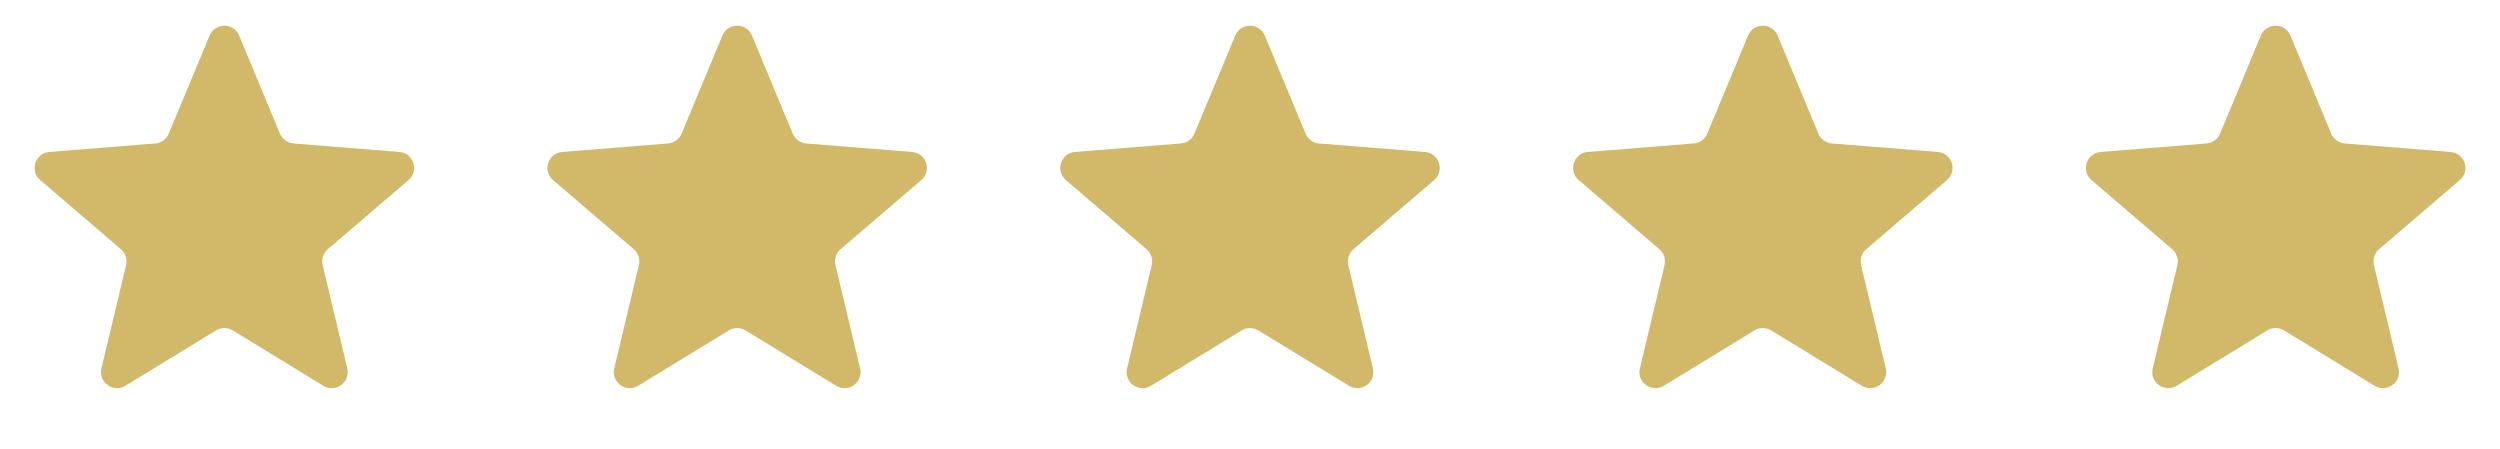 <svg width="156" height="28" viewBox="0 0 156 28" fill="none" xmlns="http://www.w3.org/2000/svg">
<path d="M45.077 2.22C45.418 1.399 46.582 1.399 46.923 2.22L49.468 8.339C49.612 8.685 49.938 8.922 50.312 8.952L56.918 9.482C57.805 9.553 58.164 10.659 57.489 11.238L52.456 15.549C52.171 15.793 52.046 16.176 52.133 16.541L53.671 22.988C53.877 23.853 52.936 24.537 52.177 24.073L46.521 20.618C46.201 20.423 45.799 20.423 45.479 20.618L39.823 24.073C39.064 24.537 38.123 23.853 38.329 22.988L39.867 16.541C39.954 16.176 39.829 15.793 39.544 15.549L34.511 11.238C33.836 10.659 34.195 9.553 35.082 9.482L41.688 8.952C42.062 8.922 42.388 8.685 42.532 8.339L45.077 2.22Z" fill="#D2B969"/>
<path d="M77.077 2.22C77.418 1.399 78.582 1.399 78.923 2.22L81.469 8.339C81.612 8.685 81.938 8.922 82.312 8.952L88.918 9.482C89.805 9.553 90.164 10.659 89.489 11.238L84.456 15.549C84.171 15.793 84.046 16.176 84.133 16.541L85.671 22.988C85.877 23.853 84.936 24.537 84.177 24.073L78.521 20.618C78.201 20.423 77.799 20.423 77.479 20.618L71.823 24.073C71.064 24.537 70.123 23.853 70.329 22.988L71.867 16.541C71.954 16.176 71.829 15.793 71.544 15.549L66.511 11.238C65.836 10.659 66.195 9.553 67.082 9.482L73.688 8.952C74.062 8.922 74.388 8.685 74.531 8.339L77.077 2.22Z" fill="#D2B969"/>
<path d="M109.077 2.22C109.418 1.399 110.582 1.399 110.923 2.22L113.468 8.339C113.612 8.685 113.938 8.922 114.312 8.952L120.918 9.482C121.805 9.553 122.164 10.659 121.489 11.238L116.456 15.549C116.171 15.793 116.046 16.176 116.133 16.541L117.671 22.988C117.878 23.853 116.936 24.537 116.177 24.073L110.521 20.618C110.201 20.423 109.799 20.423 109.479 20.618L103.823 24.073C103.064 24.537 102.122 23.853 102.329 22.988L103.867 16.541C103.954 16.176 103.829 15.793 103.544 15.549L98.511 11.238C97.836 10.659 98.195 9.553 99.082 9.482L105.688 8.952C106.062 8.922 106.388 8.685 106.532 8.339L109.077 2.22Z" fill="#D2B969"/>
<path d="M141.077 2.22C141.418 1.399 142.582 1.399 142.923 2.22L145.468 8.339C145.612 8.685 145.938 8.922 146.312 8.952L152.918 9.482C153.805 9.553 154.164 10.659 153.489 11.238L148.456 15.549C148.171 15.793 148.046 16.176 148.133 16.541L149.671 22.988C149.878 23.853 148.936 24.537 148.177 24.073L142.521 20.618C142.201 20.423 141.799 20.423 141.479 20.618L135.823 24.073C135.064 24.537 134.122 23.853 134.329 22.988L135.867 16.541C135.954 16.176 135.829 15.793 135.544 15.549L130.511 11.238C129.836 10.659 130.195 9.553 131.082 9.482L137.688 8.952C138.062 8.922 138.388 8.685 138.532 8.339L141.077 2.22Z" fill="#D2B969"/>
<path d="M13.077 2.22C13.418 1.399 14.582 1.399 14.923 2.22L17.468 8.339C17.613 8.685 17.938 8.922 18.312 8.952L24.918 9.482C25.805 9.553 26.164 10.659 25.489 11.238L20.456 15.549C20.171 15.793 20.046 16.176 20.133 16.541L21.671 22.988C21.878 23.853 20.936 24.537 20.177 24.073L14.521 20.618C14.201 20.423 13.799 20.423 13.479 20.618L7.823 24.073C7.064 24.537 6.122 23.853 6.329 22.988L7.867 16.541C7.954 16.176 7.829 15.793 7.544 15.549L2.511 11.238C1.836 10.659 2.195 9.553 3.082 9.482L9.688 8.952C10.062 8.922 10.387 8.685 10.531 8.339L13.077 2.22Z" fill="#D2B969"/>
</svg>
